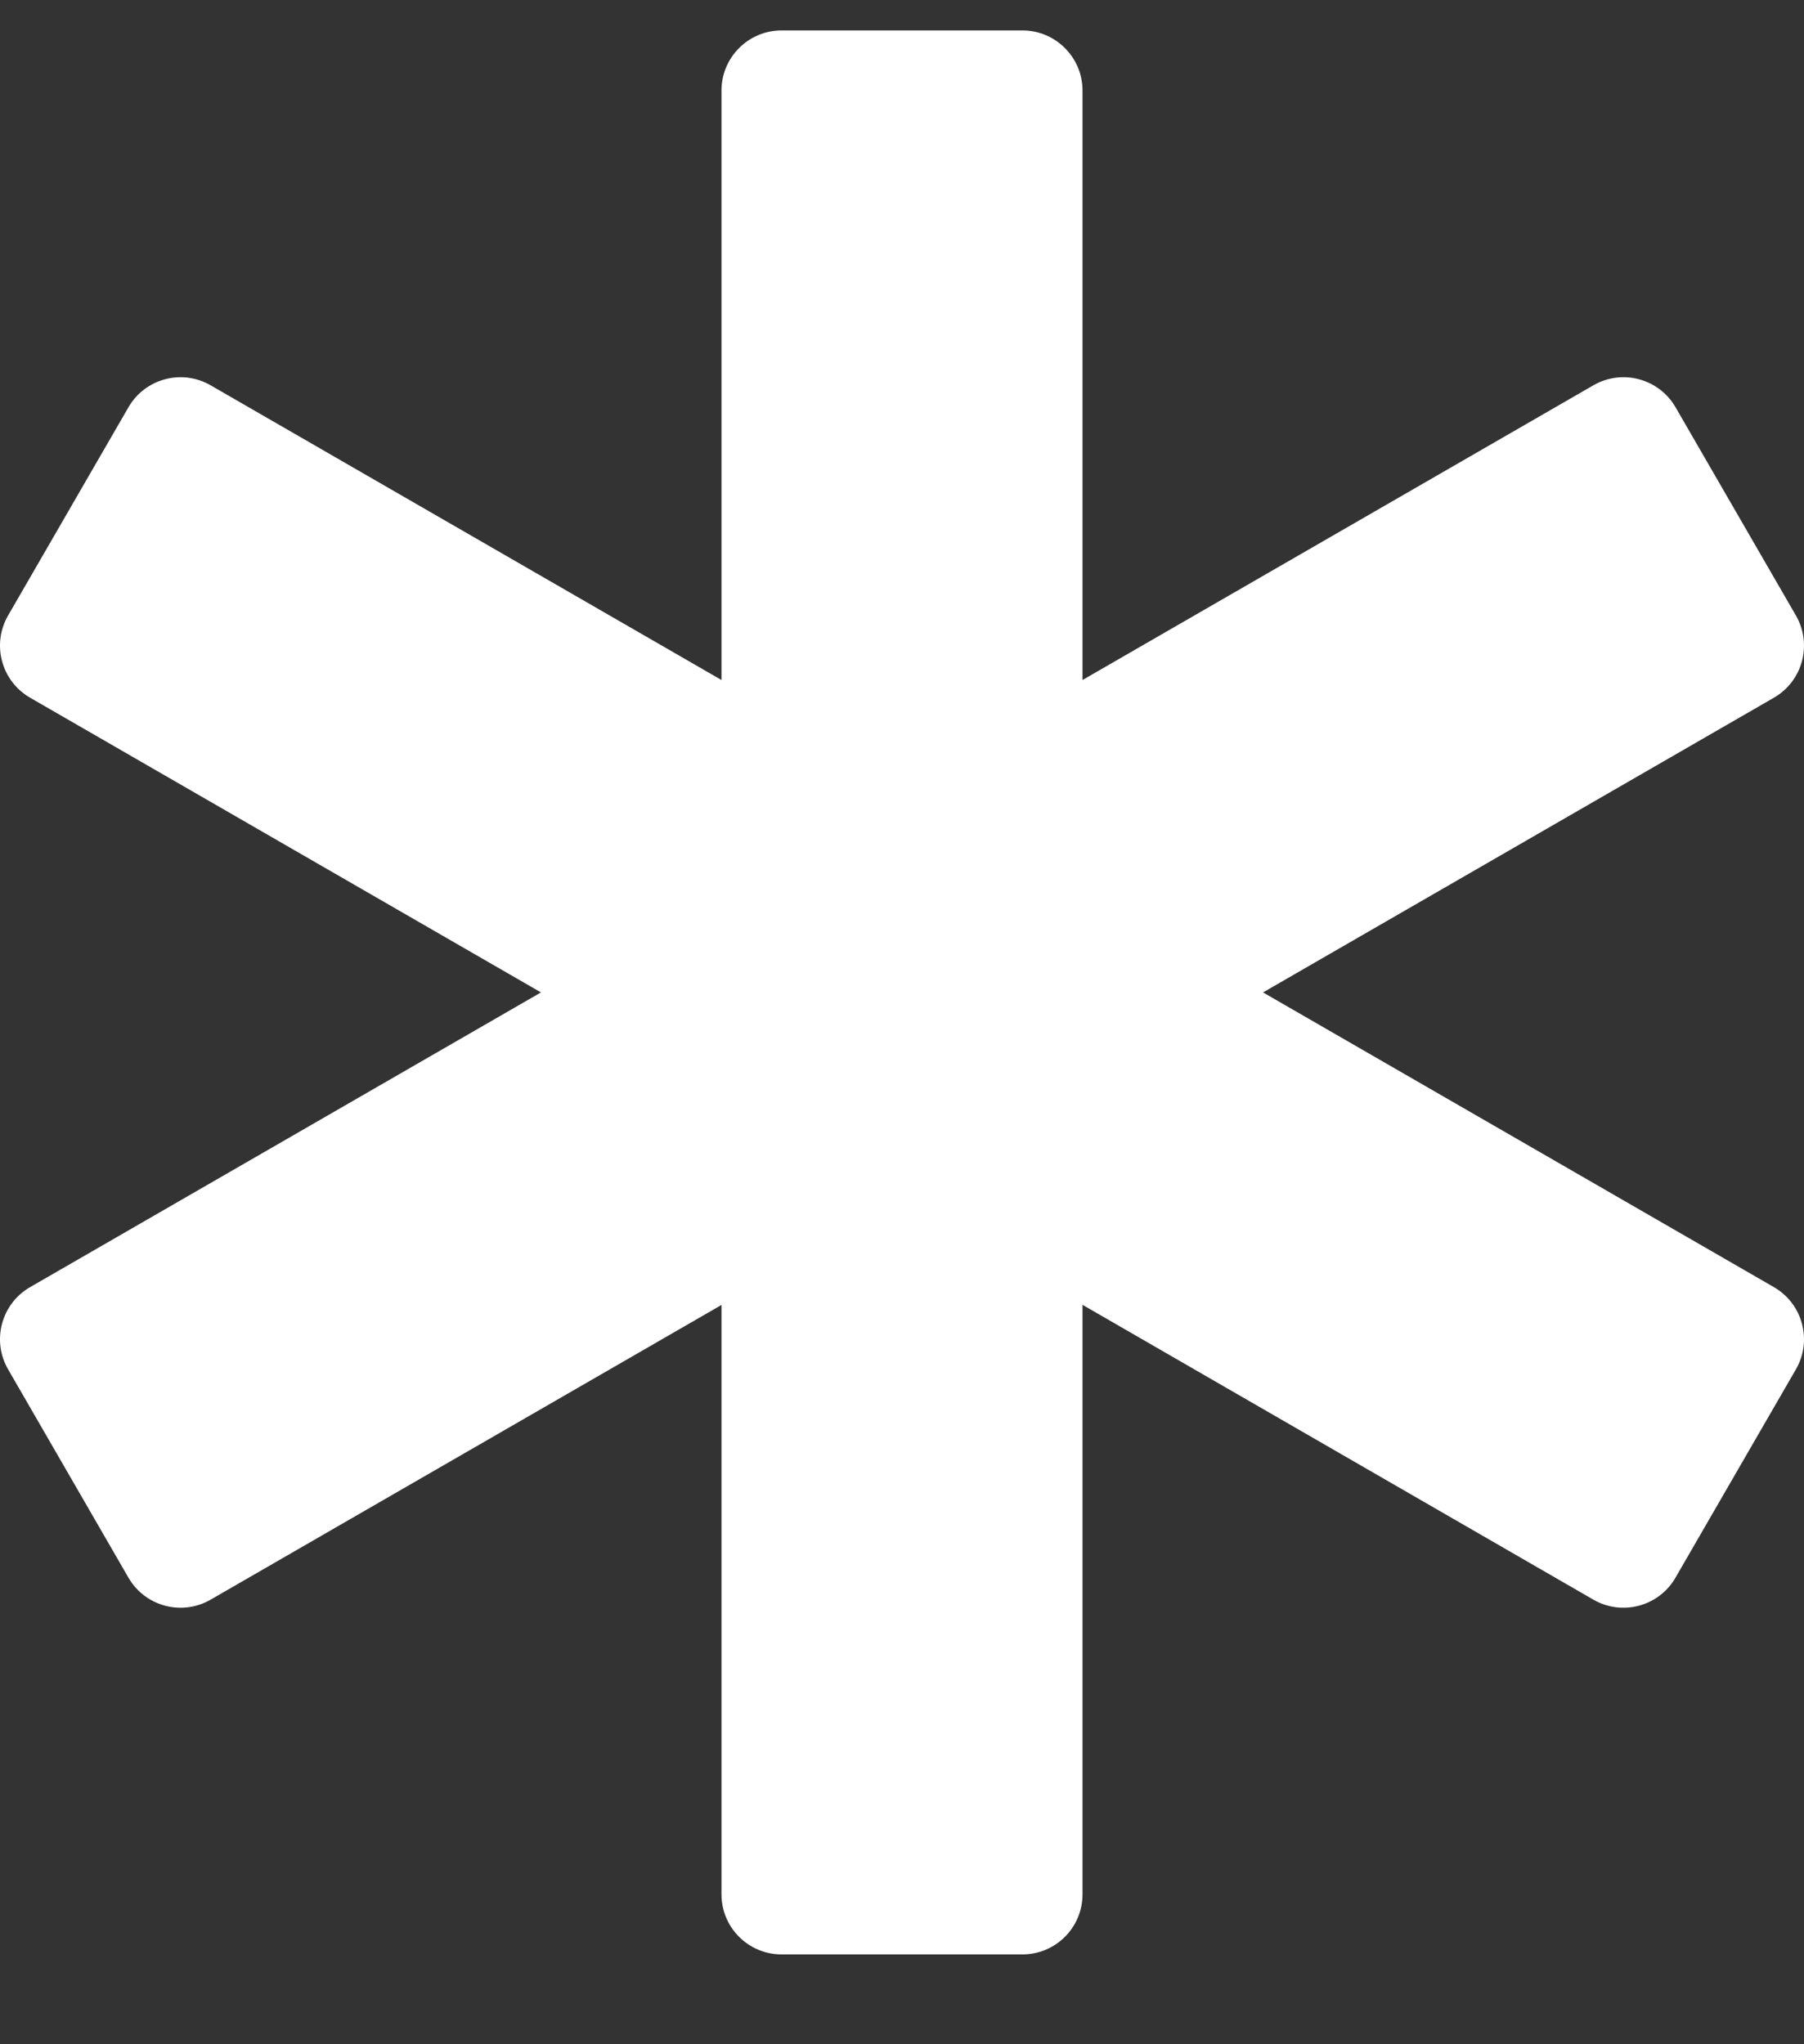 <?xml version="1.0" encoding="UTF-8"?> <svg xmlns="http://www.w3.org/2000/svg" width="15" height="17" viewBox="0 0 15 17" fill="none"><rect x="0" y="0" width="15" height="17" fill="#333333" stroke="none"/><g clip-path="url(#clip0_131_3049)"><path d="M14.75 10.704L10.502 8.253L14.75 5.802C14.989 5.664 15.071 5.359 14.933 5.119L13.932 3.387C13.794 3.148 13.488 3.066 13.249 3.204L9.001 5.655V0.753C9.001 0.477 8.777 0.253 8.501 0.253H6.499C6.223 0.253 5.999 0.477 5.999 0.753V5.655L1.751 3.204C1.512 3.066 1.206 3.148 1.068 3.387L0.067 5.119C-0.071 5.358 0.011 5.664 0.25 5.802L4.498 8.253L0.25 10.704C0.011 10.842 -0.071 11.148 0.067 11.387L1.068 13.12C1.206 13.359 1.512 13.441 1.751 13.303L5.999 10.852V15.753C5.999 16.03 6.223 16.253 6.499 16.253H8.501C8.777 16.253 9.001 16.03 9.001 15.753V10.851L13.249 13.303C13.488 13.441 13.794 13.359 13.932 13.119L14.933 11.387C15.071 11.148 14.989 10.842 14.75 10.704Z" fill="white"></path></g><defs><clipPath id="clip0_131_3049"><rect width="15" height="16" fill="white" transform="translate(0 0.253)"></rect></clipPath></defs></svg> 